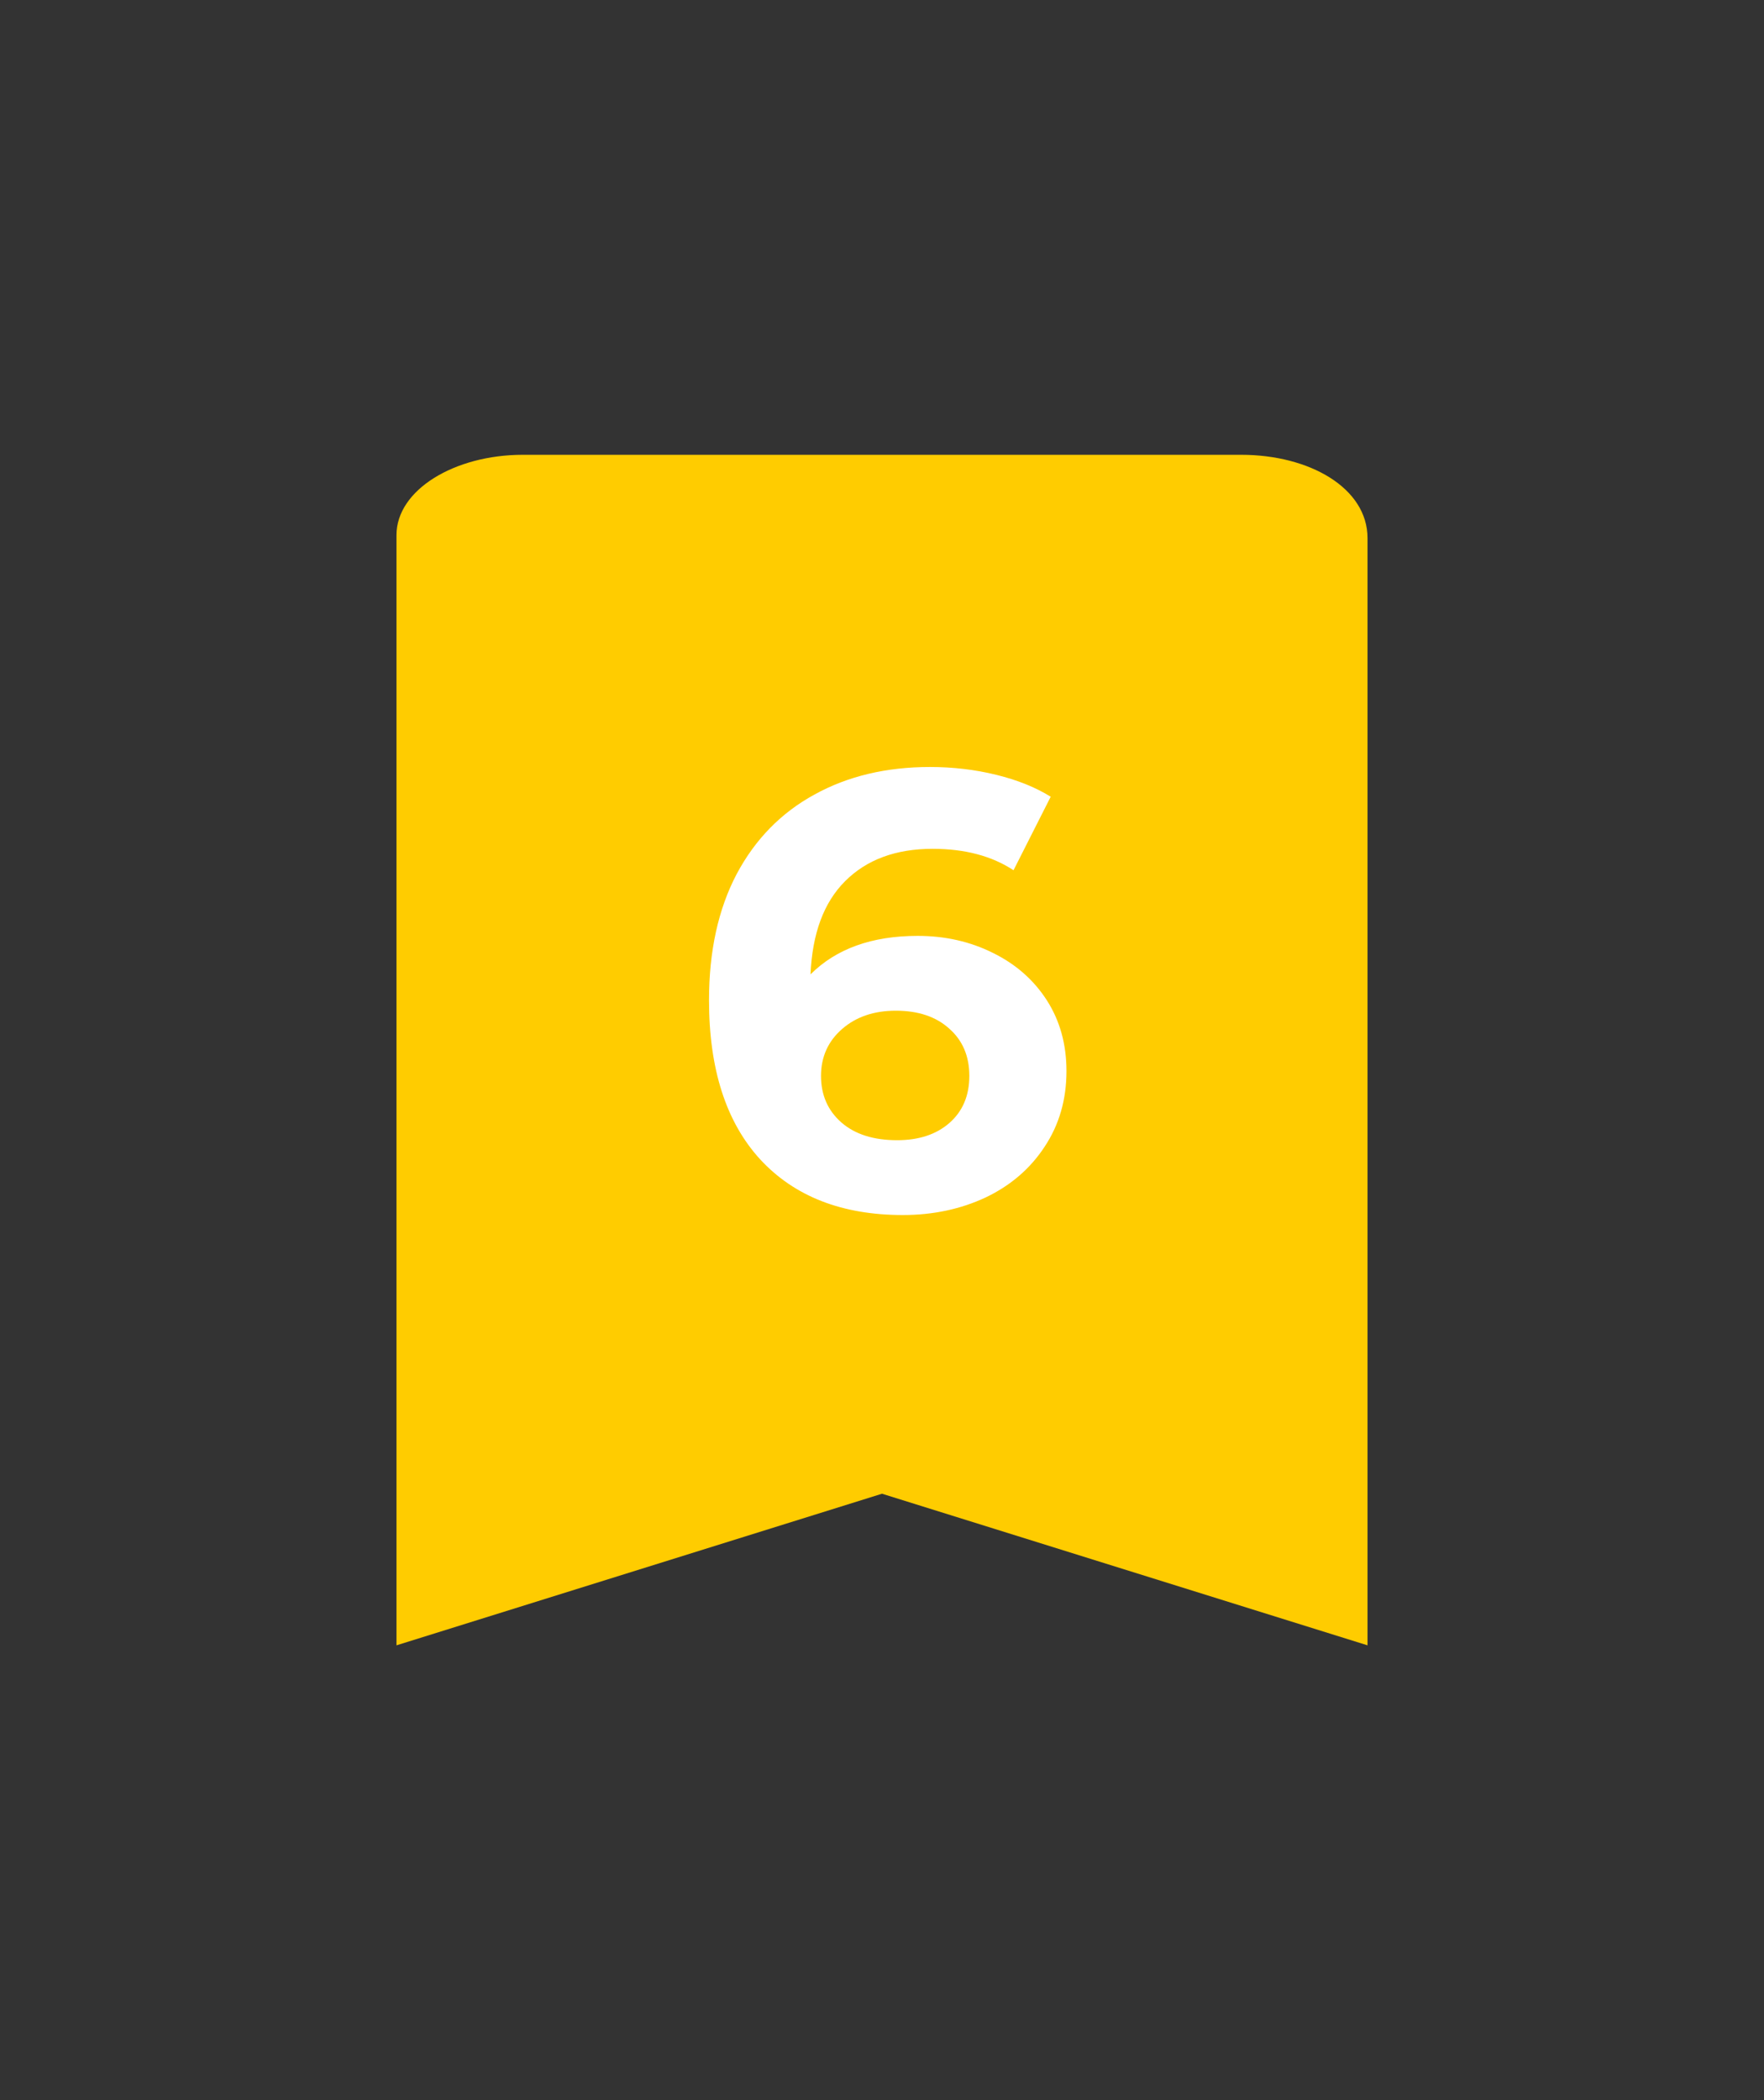 <svg xmlns="http://www.w3.org/2000/svg" xmlns:xlink="http://www.w3.org/1999/xlink" width="84" zoomAndPan="magnify" viewBox="0 0 63 75" height="100" preserveAspectRatio="xMidYMid meet" version="1.0"><rect x="0" y="0" width="63" height="75" fill="#333333" stroke="none"/><defs><g/><clipPath id="b4c4c32b5f"><path d="M 14.16 16.242 L 48.84 16.242 L 48.84 58.785 L 14.16 58.785 Z M 14.16 16.242 " clip-rule="nonzero"/></clipPath><clipPath id="67f6aa570e"><path d="M 48.84 19.109 L 48.84 58.758 L 31.5 53.344 L 14.16 58.758 L 14.16 19.109 C 14.16 17.492 16.238 16.242 18.668 16.242 L 44.332 16.242 C 46.762 16.242 48.84 17.422 48.84 19.219 Z M 48.84 19.109 " clip-rule="nonzero"/></clipPath><clipPath id="981062f2b0"><path d="M 0.16 0.242 L 34.84 0.242 L 34.84 42.785 L 0.16 42.785 Z M 0.16 0.242 " clip-rule="nonzero"/></clipPath><clipPath id="9879b430f6"><path d="M 34.84 3.109 L 34.84 42.758 L 17.5 37.344 L 0.16 42.758 L 0.16 3.109 C 0.16 1.492 2.238 0.242 4.668 0.242 L 30.332 0.242 C 32.762 0.242 34.84 1.422 34.84 3.219 Z M 34.84 3.109 " clip-rule="nonzero"/></clipPath><clipPath id="885d5b176c"><rect x="0" width="35" y="0" height="43"/></clipPath></defs><g clip-path="url(#b4c4c32b5f)"><g clip-path="url(#67f6aa570e)"><g transform="matrix(1, 0, 0, 1, 14, 16)"><g clip-path="url(#885d5b176c)"><g clip-path="url(#981062f2b0)"><g clip-path="url(#9879b430f6)"><path fill="#ffcc00" d="M 0.16 0.242 L 34.84 0.242 L 34.84 42.785 L 0.16 42.785 Z M 0.16 0.242 " fill-opacity="1" fill-rule="nonzero"/></g></g></g></g></g></g><g fill="#ffffff" fill-opacity="1"><g transform="translate(24.463, 43.125)"><g><path d="M 8.312 -9.703 C 9.289 -9.703 10.188 -9.5 11 -9.094 C 11.812 -8.695 12.453 -8.133 12.922 -7.406 C 13.391 -6.676 13.625 -5.832 13.625 -4.875 C 13.625 -3.852 13.363 -2.953 12.844 -2.172 C 12.332 -1.391 11.629 -0.785 10.734 -0.359 C 9.848 0.055 8.863 0.266 7.781 0.266 C 5.613 0.266 3.914 -0.395 2.688 -1.719 C 1.469 -3.051 0.859 -4.945 0.859 -7.406 C 0.859 -9.156 1.188 -10.656 1.844 -11.906 C 2.508 -13.156 3.438 -14.102 4.625 -14.75 C 5.812 -15.406 7.188 -15.734 8.75 -15.734 C 9.57 -15.734 10.363 -15.641 11.125 -15.453 C 11.883 -15.266 12.531 -15.004 13.062 -14.672 L 11.734 -12.047 C 10.961 -12.555 10 -12.812 8.844 -12.812 C 7.531 -12.812 6.488 -12.426 5.719 -11.656 C 4.957 -10.895 4.547 -9.785 4.484 -8.328 C 5.398 -9.242 6.676 -9.703 8.312 -9.703 Z M 7.578 -2.406 C 8.348 -2.406 8.969 -2.609 9.438 -3.016 C 9.914 -3.43 10.156 -3.992 10.156 -4.703 C 10.156 -5.41 9.914 -5.973 9.438 -6.391 C 8.969 -6.816 8.332 -7.031 7.531 -7.031 C 6.75 -7.031 6.109 -6.812 5.609 -6.375 C 5.109 -5.938 4.859 -5.379 4.859 -4.703 C 4.859 -4.023 5.098 -3.473 5.578 -3.047 C 6.066 -2.617 6.734 -2.406 7.578 -2.406 Z M 7.578 -2.406 "/></g></g></g></svg>